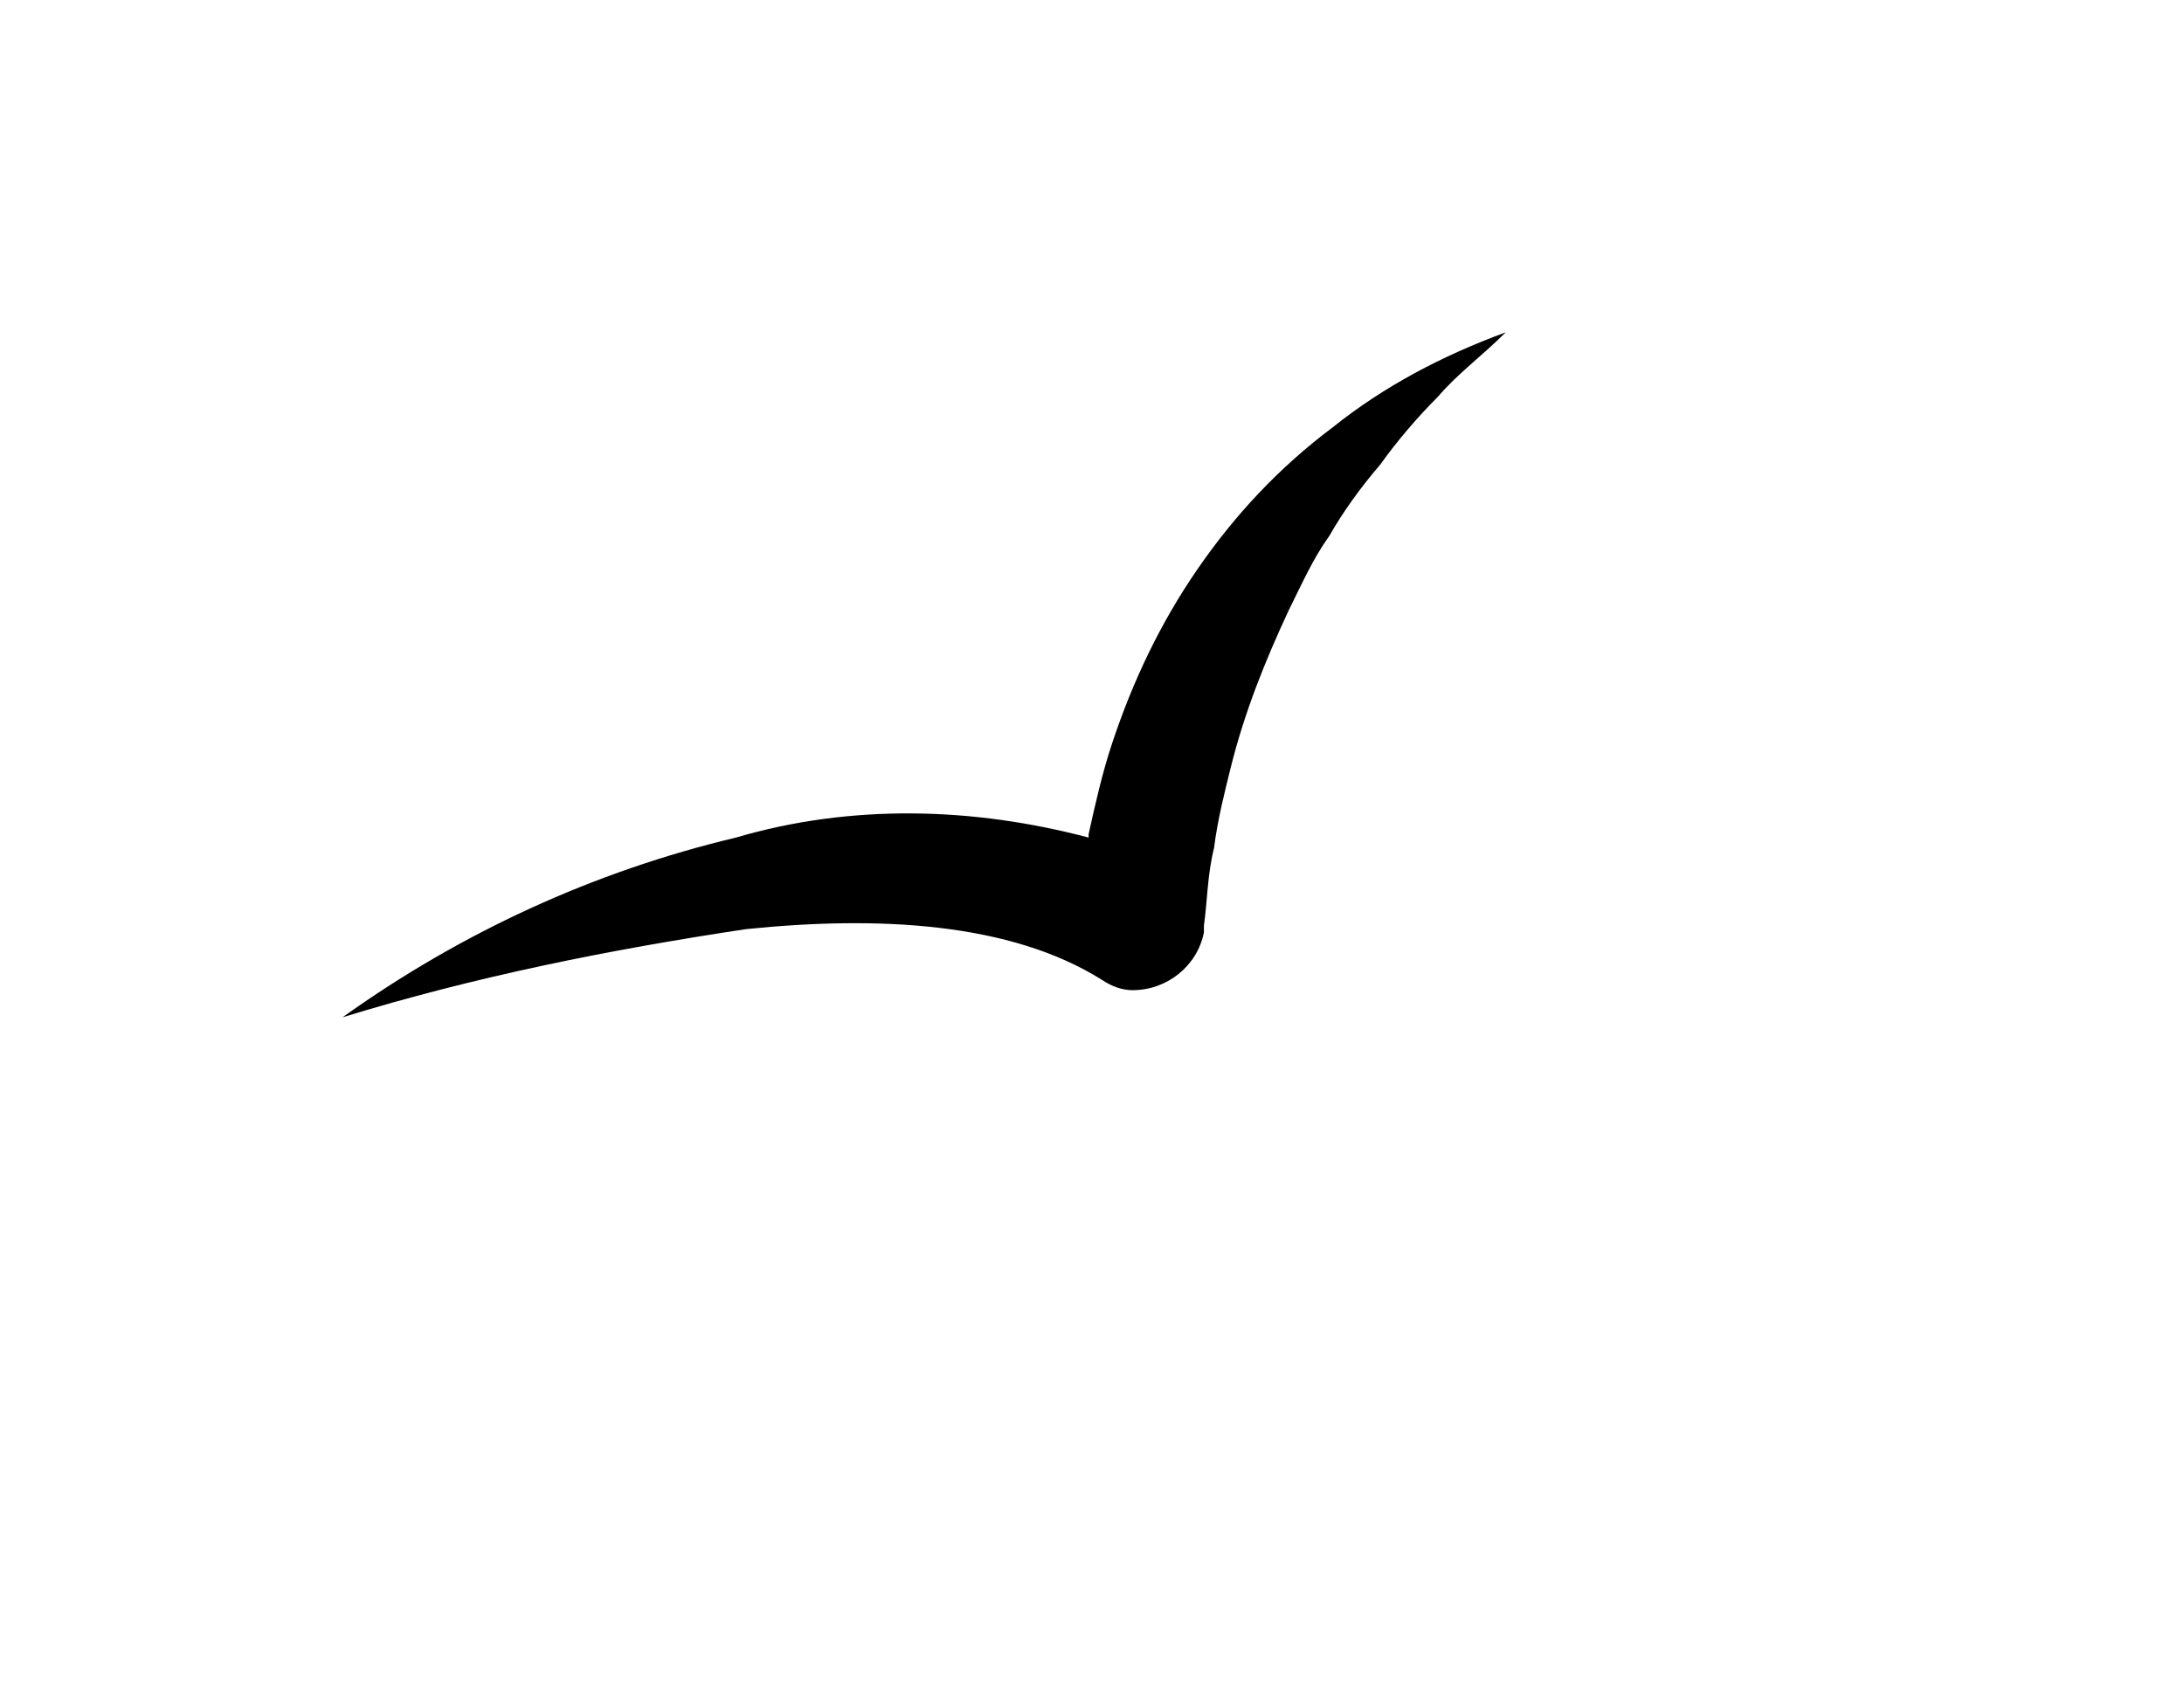 <svg version="1.1" xmlns="http://www.w3.org/2000/svg" xmlns:xlink="http://www.w3.org/1999/xlink" x="0px" y="0px" viewBox="0 0 64.4 50.1" style="enable-background:new 0 0 64.4 50.1;" xml:space="preserve">
<path fill="currentColor" d="M39.3,12.6c-1.6,1.2-2.9,2.6-4,4.2c-1.1,1.6-1.9,3.3-2.5,5.1c-0.3,0.9-0.5,1.8-0.7,2.7c0,0,0,0.1,0,0.1
	c-3.4-0.9-7-1-10.4,0c-4.2,1-8.1,2.8-11.6,5.3c3.9-1.2,7.9-2,11.9-2.6c3.9-0.4,7.8-0.2,10.5,1.5c0.3,0.2,0.6,0.3,0.9,0.3
	c1,0,1.9-0.7,2.1-1.7l0-0.2c0.1-0.7,0.1-1.5,0.3-2.3c0.1-0.8,0.3-1.6,0.5-2.4c0.4-1.6,1-3.1,1.7-4.6c0.4-0.8,0.7-1.5,1.2-2.2
	c0.4-0.7,0.9-1.4,1.5-2.1c0.5-0.7,1.1-1.4,1.7-2c0.6-0.7,1.3-1.2,2-1.9C42.5,10.5,40.8,11.4,39.3,12.6"/>
</svg>
